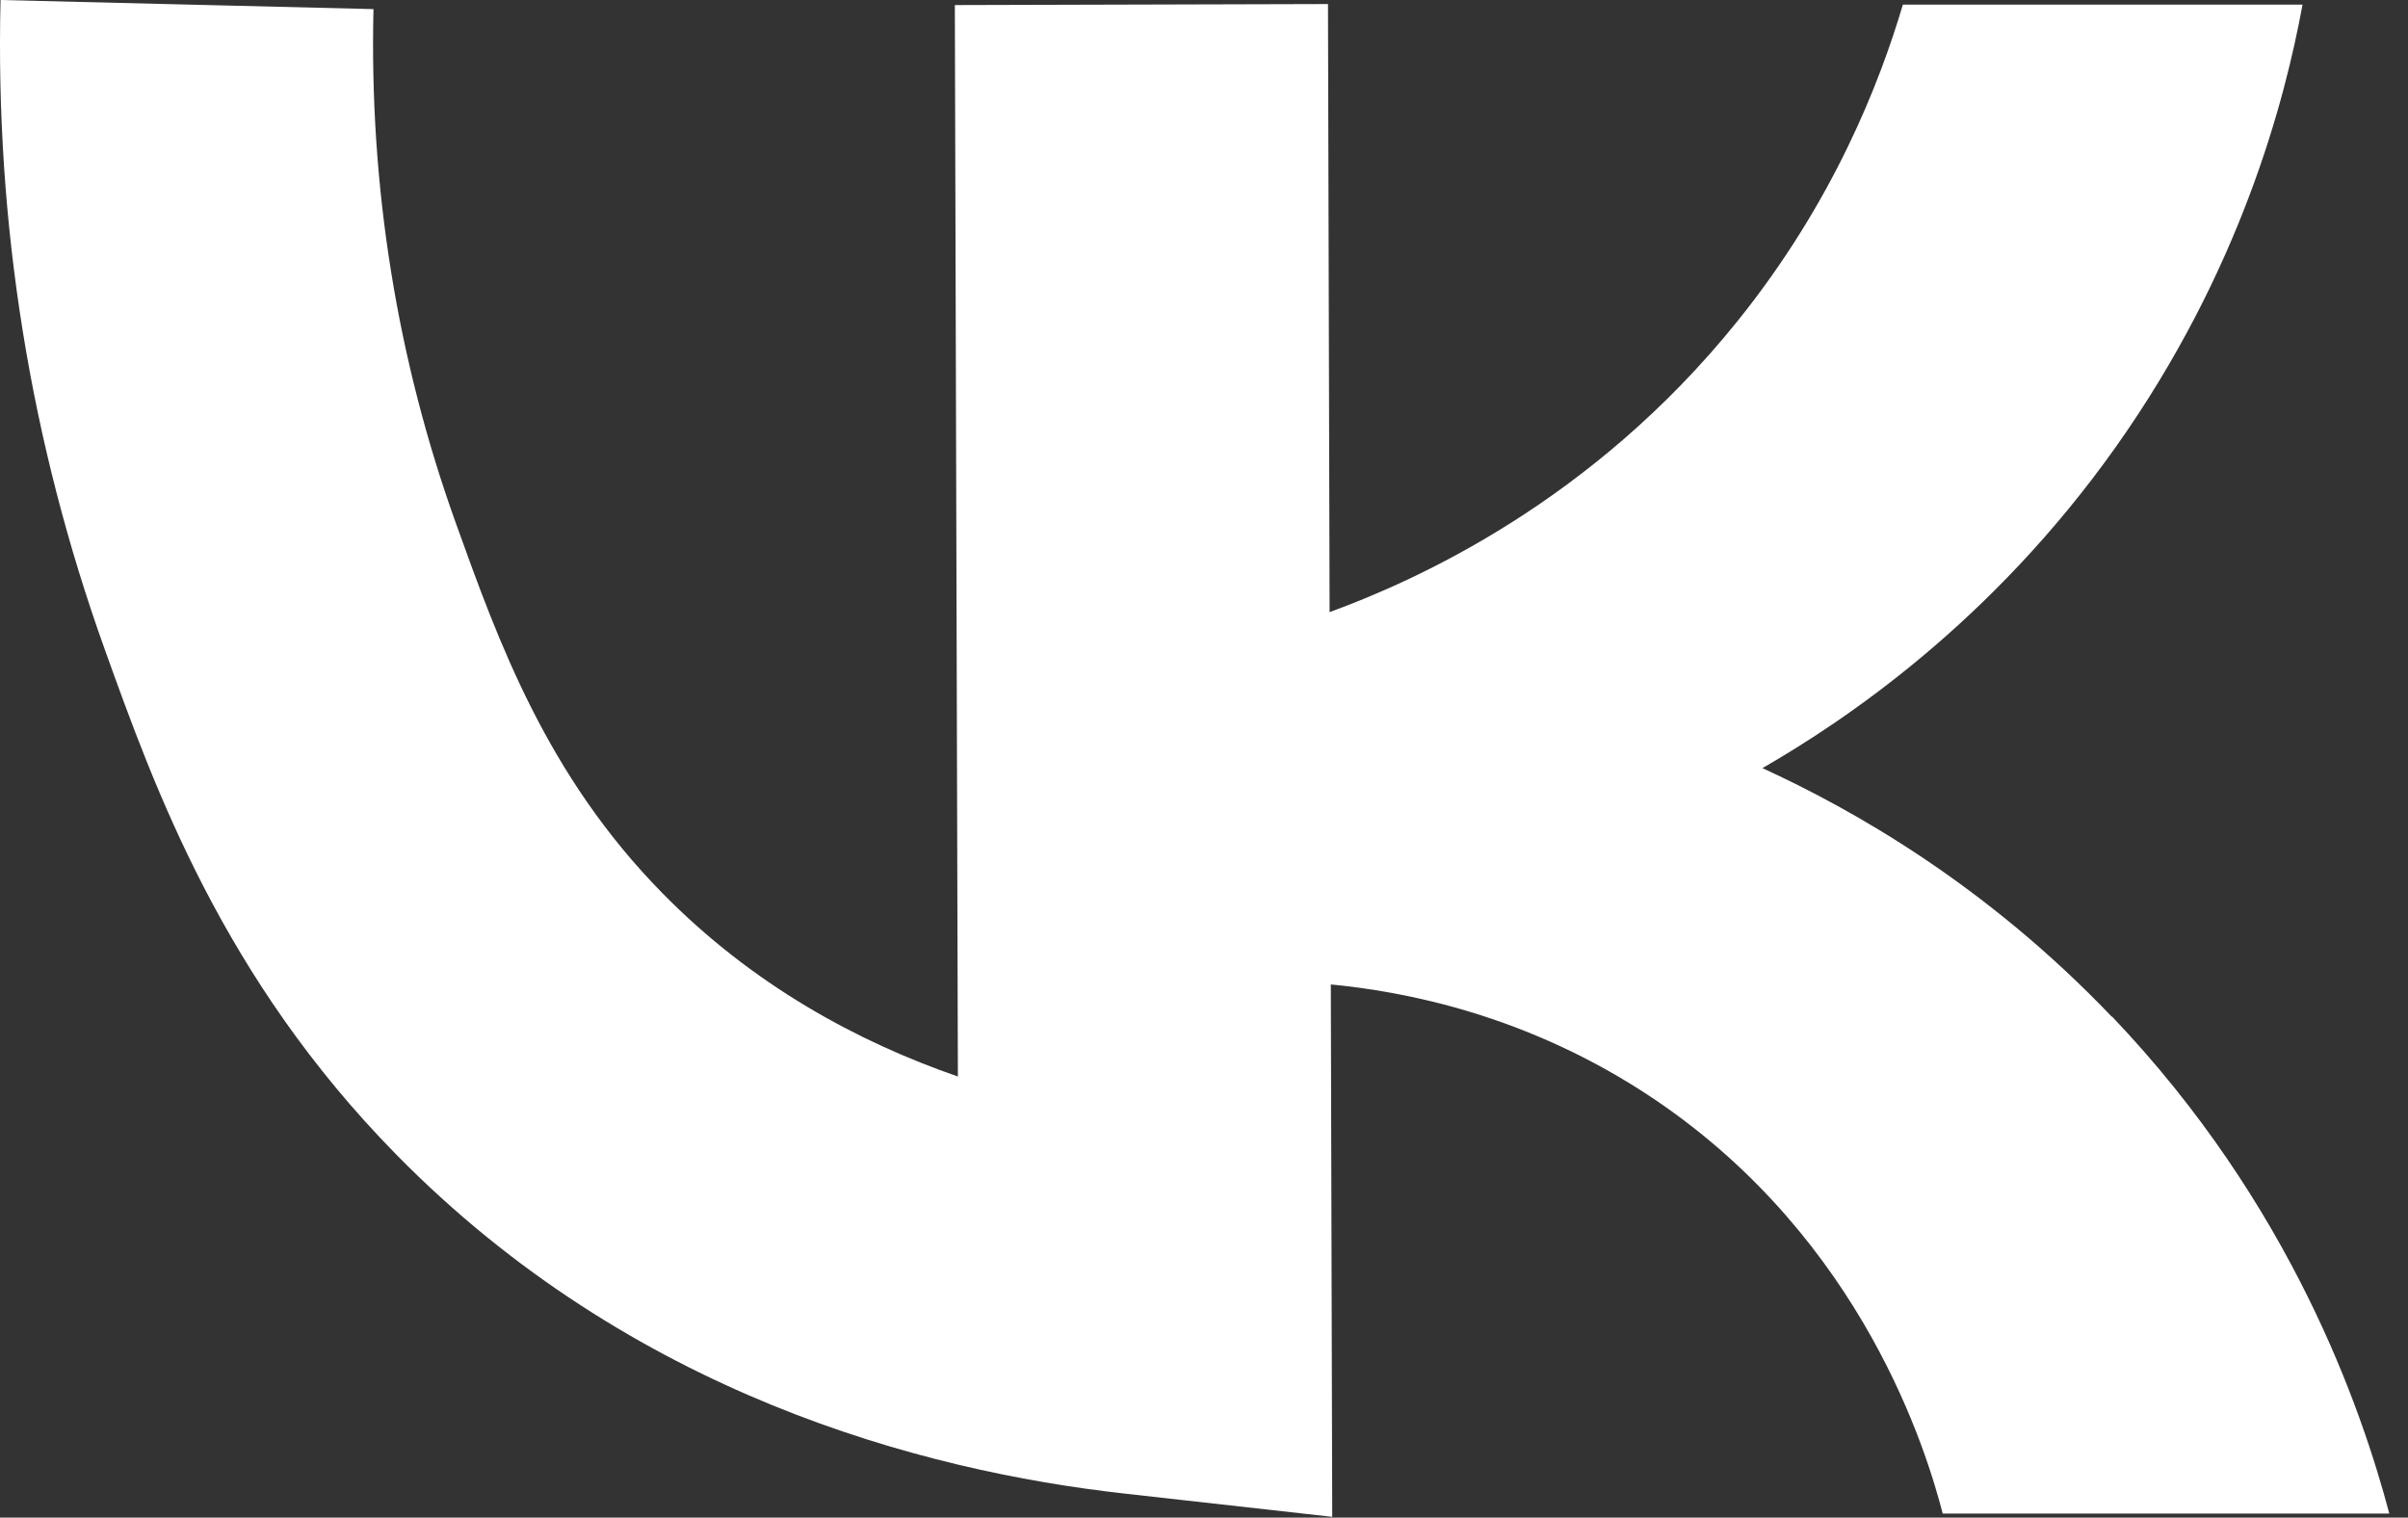 <?xml version="1.0" encoding="UTF-8"?> <svg xmlns="http://www.w3.org/2000/svg" width="119" height="75" viewBox="0 0 119 75" fill="none"><rect x="0" y="0" width="119" height="75" fill="#333333" stroke="none"/><path d="M104.357 50.24C98.097 43.68 91.507 39.98 87.097 37.96C91.227 35.58 98.417 30.74 104.537 22.12C110.727 13.4 112.927 4.93 113.787 0.23H94.037C92.887 4.11 90.597 10 85.847 15.89C78.677 24.8 69.977 28.69 65.707 30.25L65.627 0.2L47.187 0.25L47.337 53.2C42.397 51.49 37.197 48.69 32.727 44.13C27.007 38.31 24.627 31.7 22.537 25.88C19.617 17.76 18.247 9.21 18.457 0.45L0.027 0C-0.243 11.04 1.497 21.85 5.187 32.12C7.647 38.97 11.027 48.35 19.577 57.05C31.187 68.88 45.557 72.69 55.567 73.81L65.837 74.96L65.767 48.65C69.197 48.98 75.447 50.07 81.767 54.33C92.127 61.32 95.237 71.84 96.007 74.8H118.077C116.697 69.61 113.247 59.54 104.377 50.24H104.357Z" fill="white"></path></svg> 